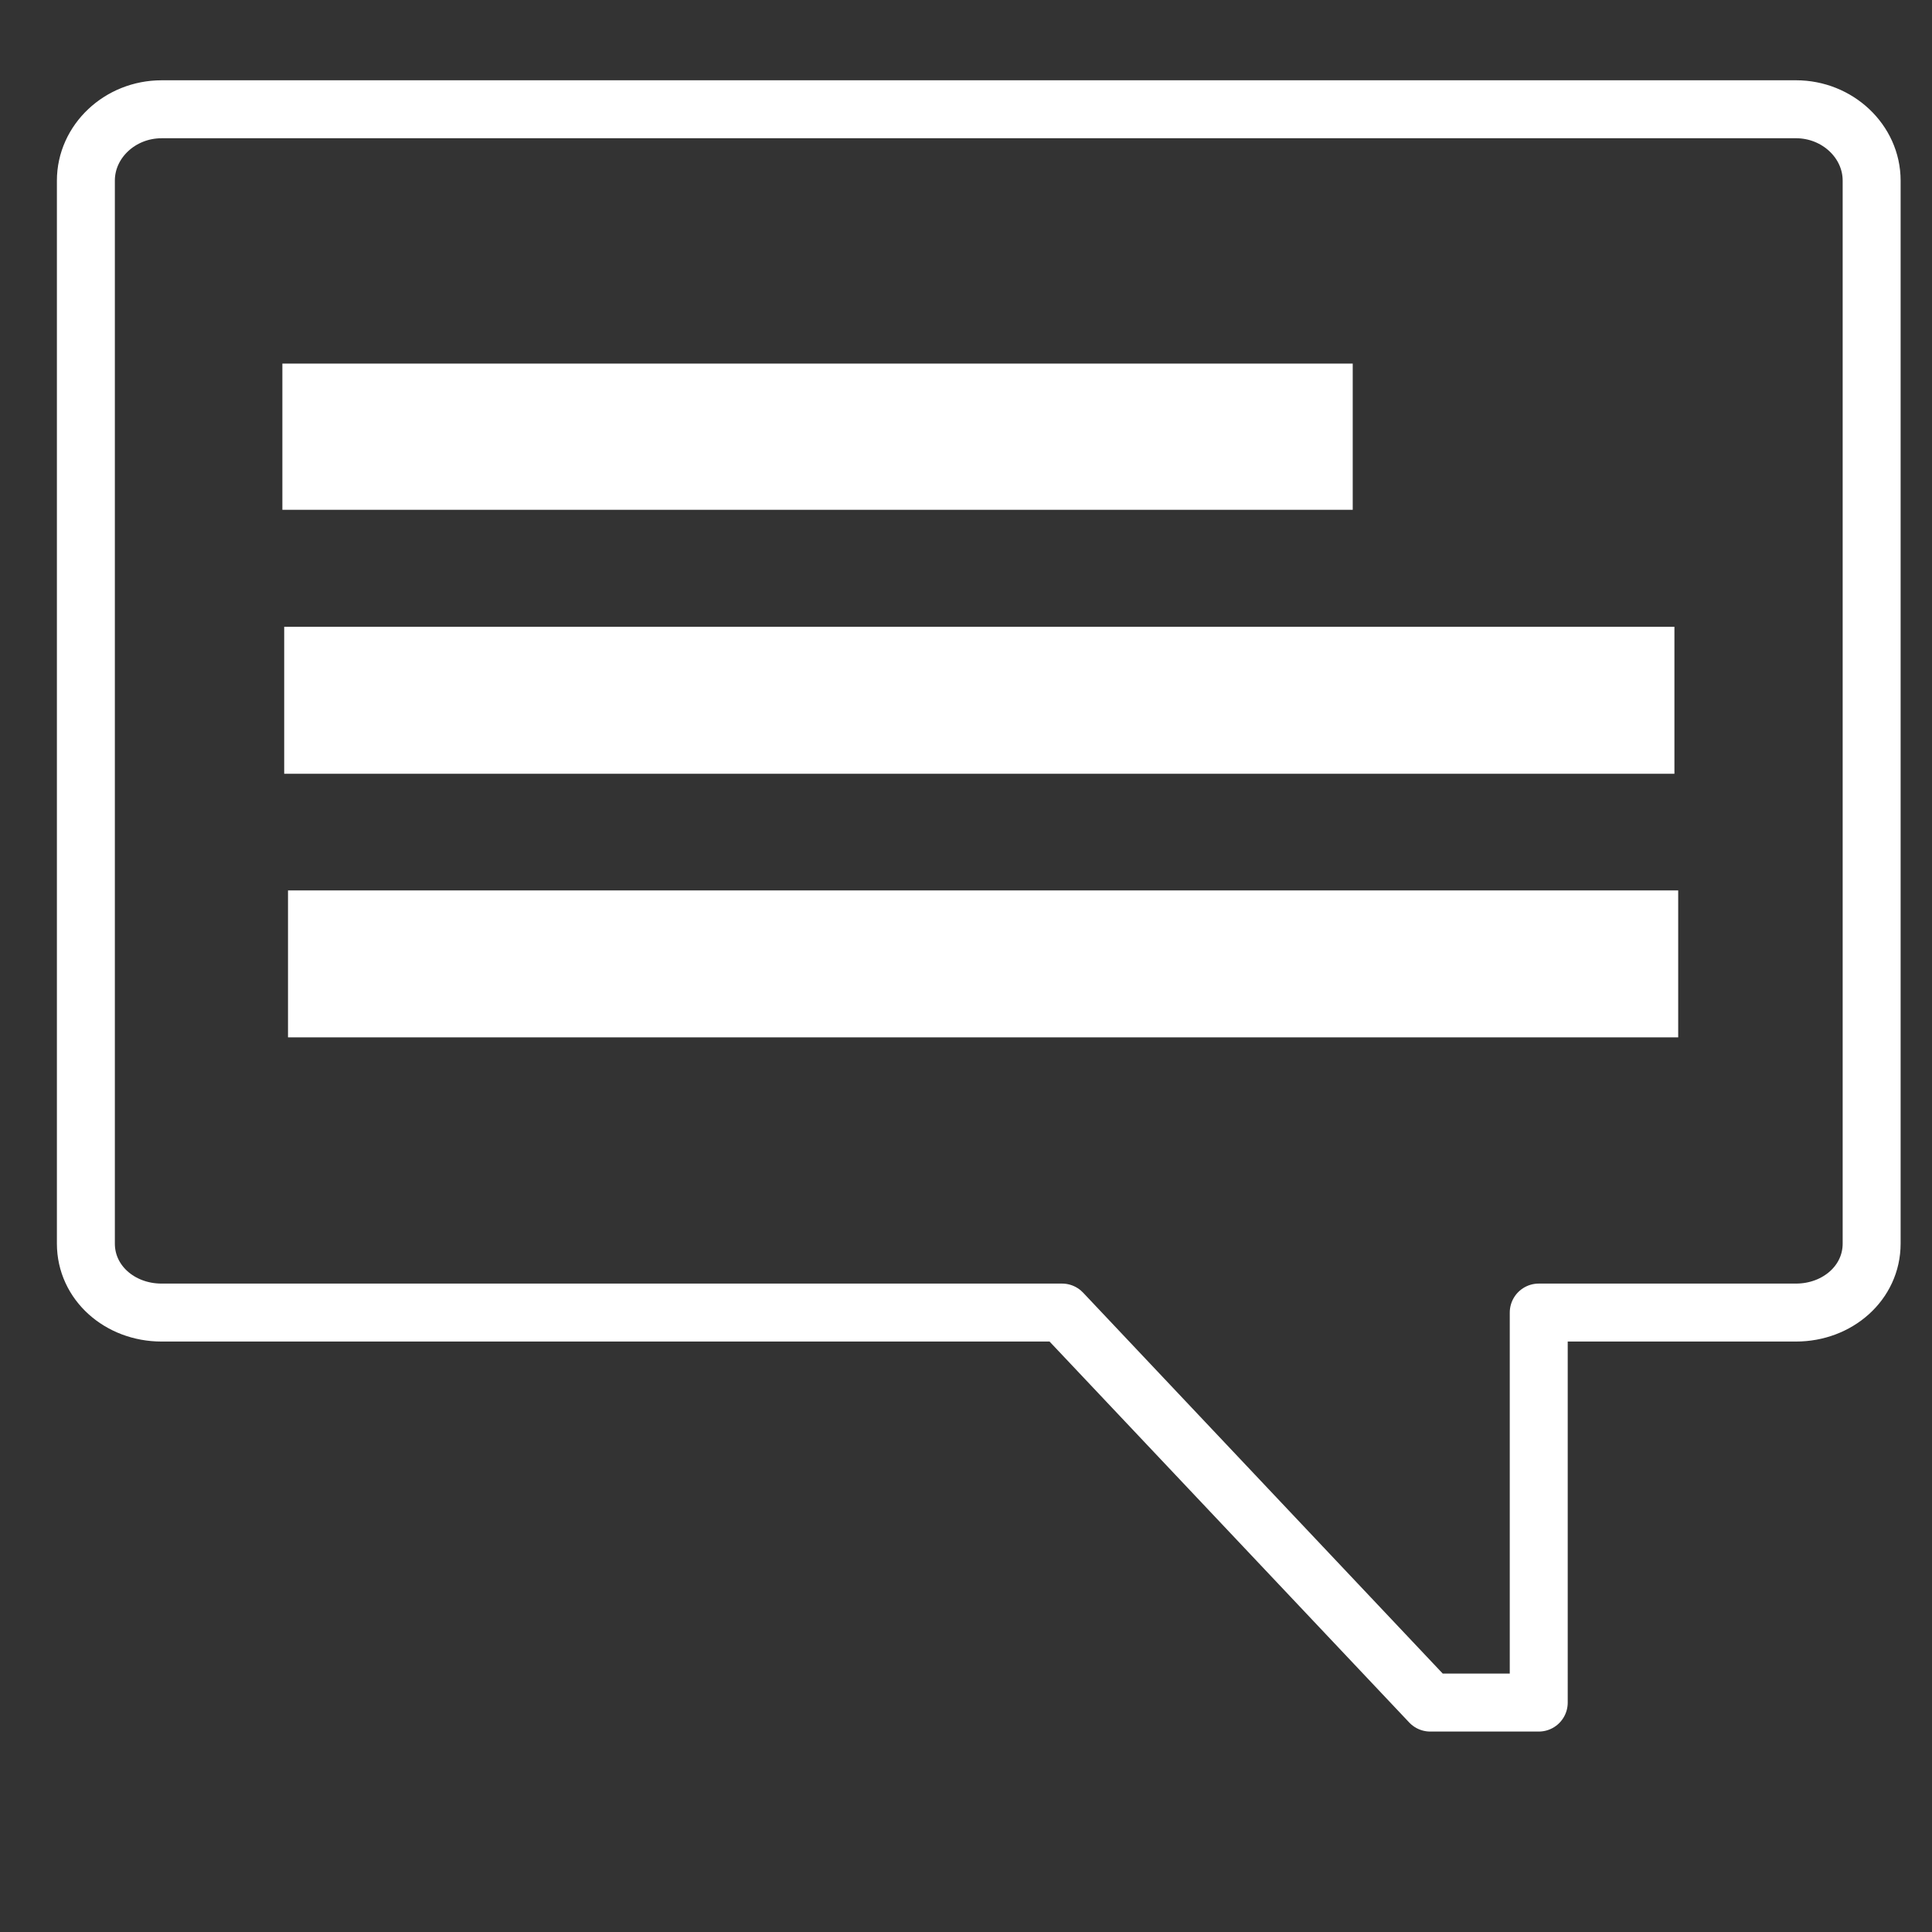 <?xml version="1.0" encoding="utf-8"?>
<!-- Generator: Adobe Illustrator 16.2.0, SVG Export Plug-In . SVG Version: 6.00 Build 0)  -->
<!DOCTYPE svg PUBLIC "-//W3C//DTD SVG 1.1//EN" "http://www.w3.org/Graphics/SVG/1.1/DTD/svg11.dtd">
<svg version="1.1" id="Layer_1" xmlns="http://www.w3.org/2000/svg" xmlns:xlink="http://www.w3.org/1999/xlink" x="0px" y="0px"
	 width="100px" height="100px" viewBox="0 0 100 100" enable-background="new 0 0 100 100" xml:space="preserve">
<rect x="0" y="0" width="100" height="100" fill="#333333" stroke="none"/>
<rect display="none" stroke="#000000" stroke-miterlimit="10" width="100" height="100"/>
<path id="rect3134" fill="none" stroke="#FFFFFF" stroke-width="3" stroke-linejoin="round" d="M8.362,5.656
	c-2.153,0-3.917,1.663-3.917,3.693v55.019c0,2.031,1.764,3.57,3.917,3.57h46.609l19.059,20.187h5.615V67.938H92.96
	c2.149,0,3.916-1.539,3.916-3.57V9.348c0-2.03-1.767-3.693-3.916-3.693H8.362V5.656z"/>
<rect id="rect3924" x="15.116" y="19.319" fill="#FFFFFF" stroke="#FFFFFF" stroke-miterlimit="10" width="54.401" height="6.568"/>
<rect id="rect3926" x="15.21" y="32.943" fill="#FFFFFF" stroke="#FFFFFF" stroke-miterlimit="10" width="70.958" height="6.607"/>
<rect id="rect3926_1_" x="15.407" y="46.588" fill="#FFFFFF" stroke="#FFFFFF" stroke-miterlimit="10" width="70.956" height="6.606"/>
</svg>

